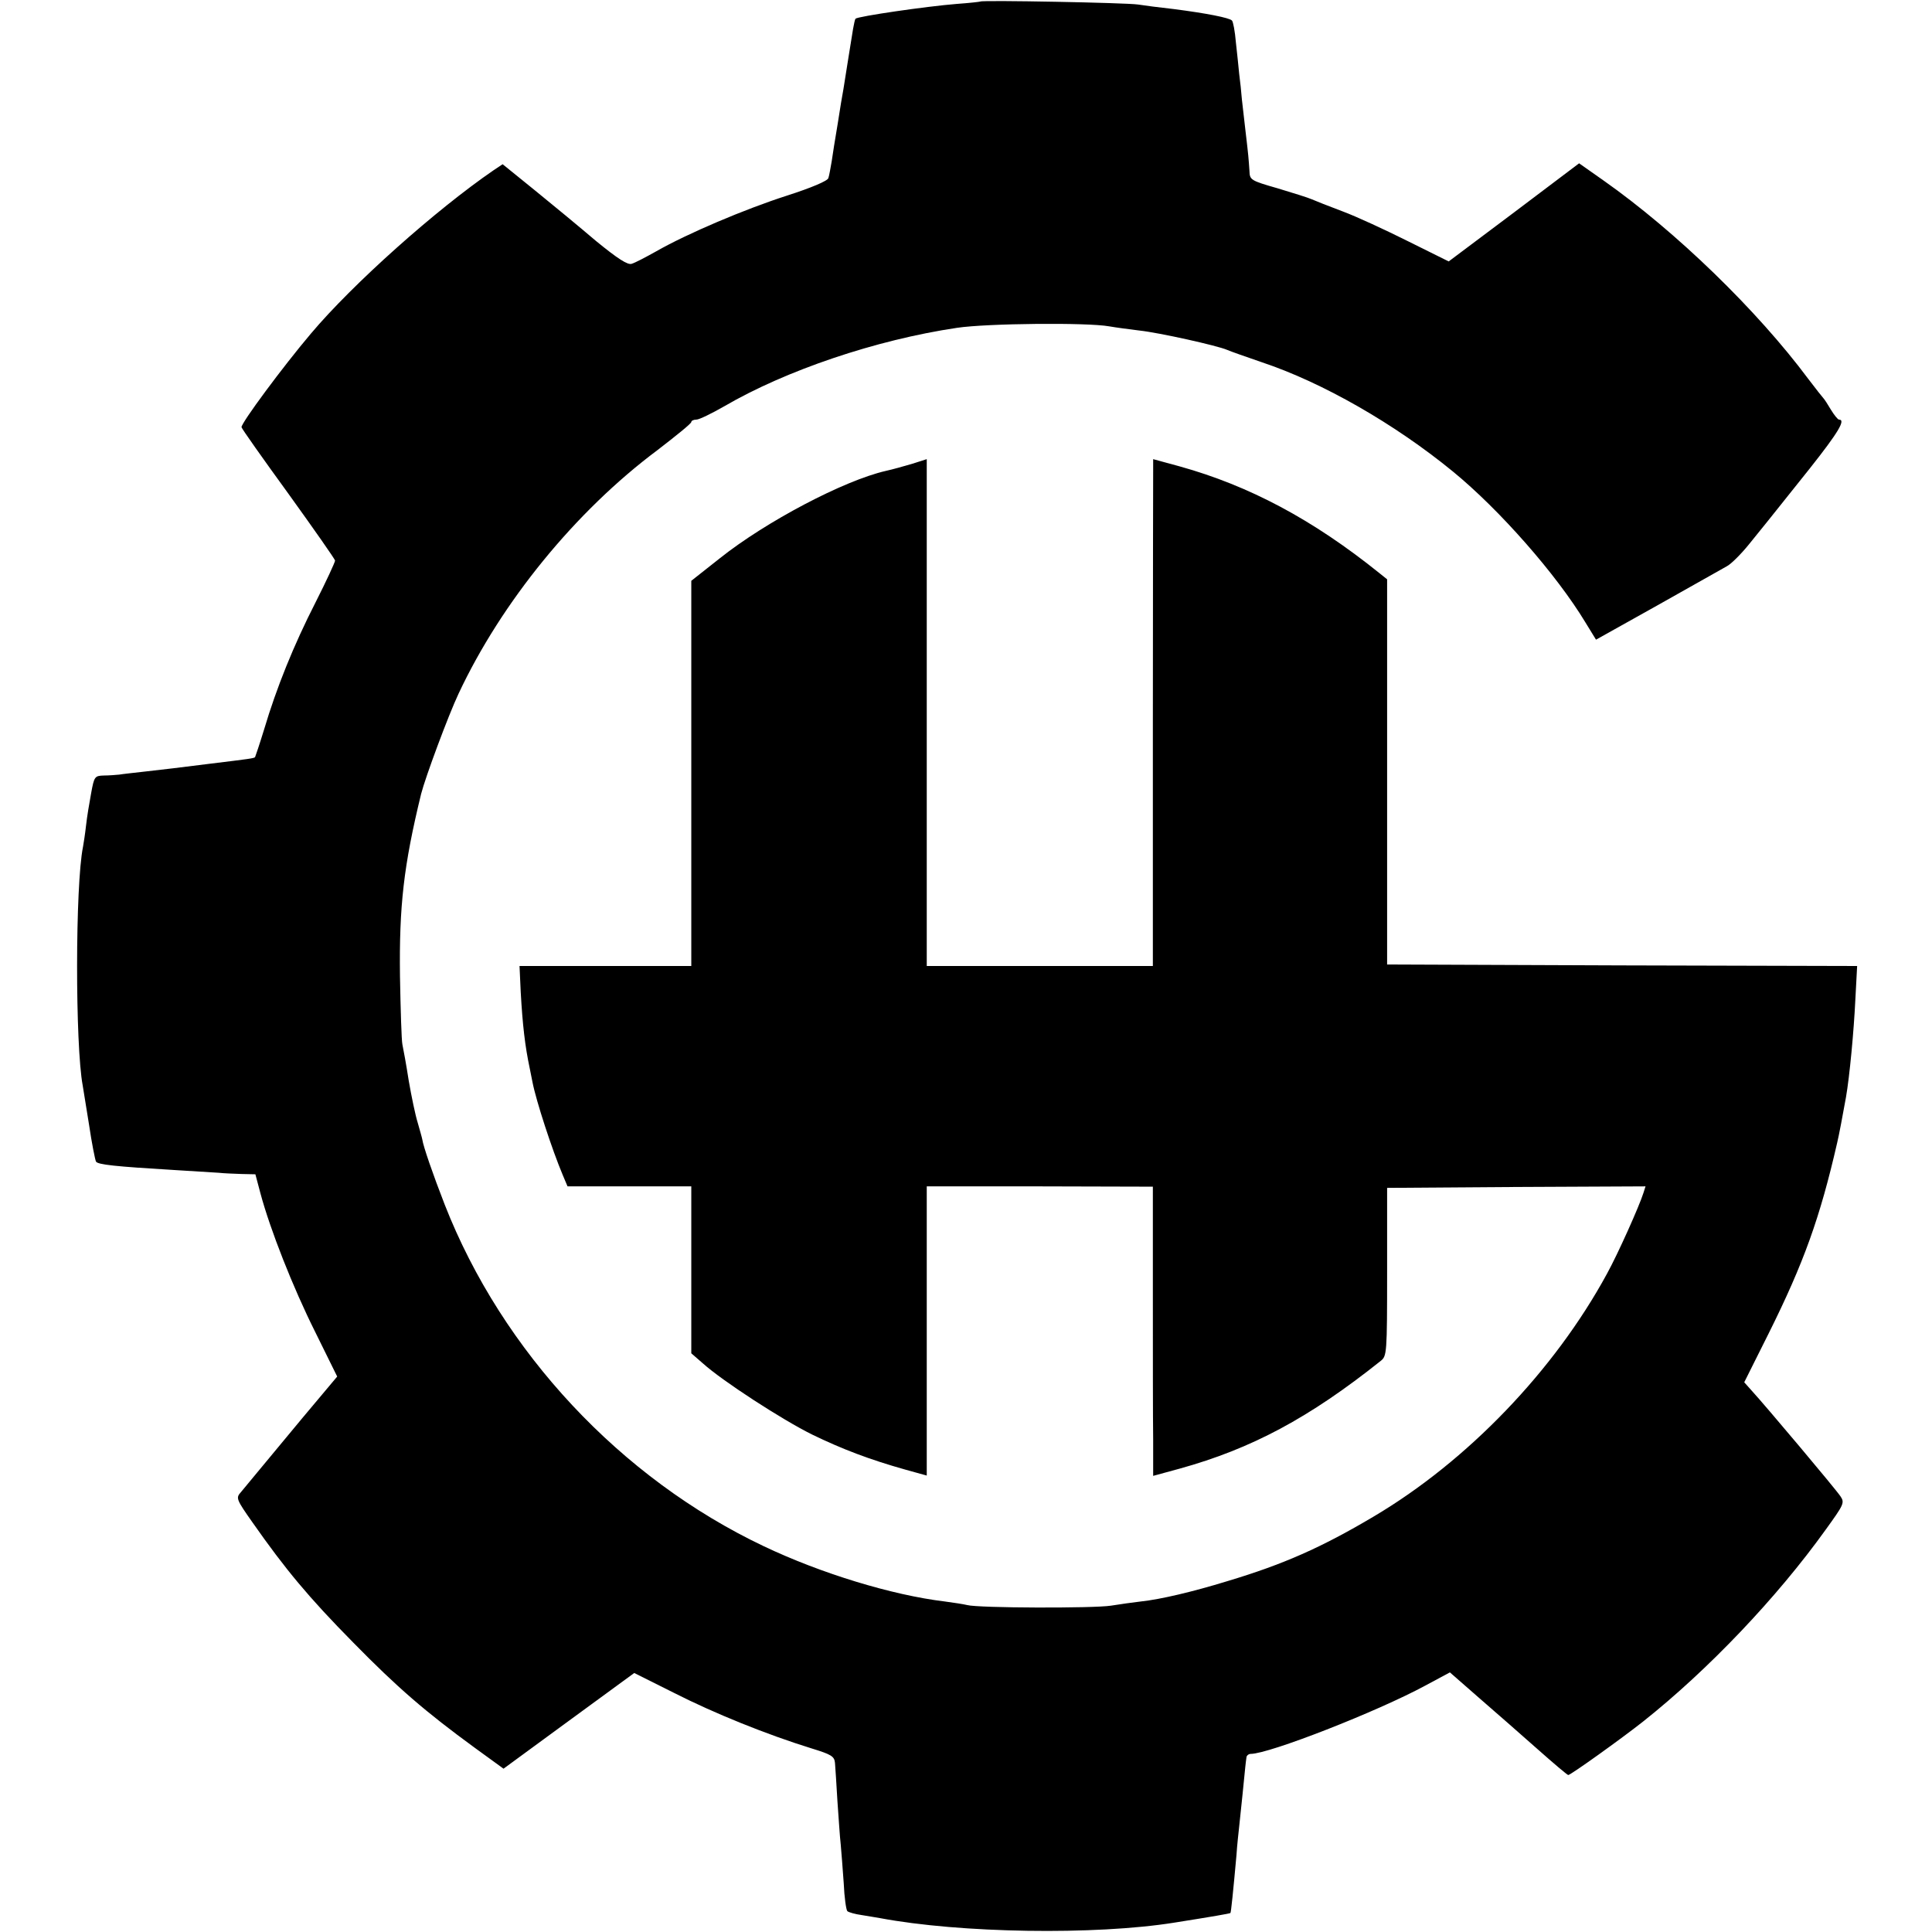 <?xml version="1.0" standalone="no"?>
<!DOCTYPE svg PUBLIC "-//W3C//DTD SVG 20010904//EN"
 "http://www.w3.org/TR/2001/REC-SVG-20010904/DTD/svg10.dtd">
<svg version="1.0" xmlns="http://www.w3.org/2000/svg"
 width="640pt" height="640pt" viewBox="0 0 640 640"
 preserveAspectRatio="xMidYMid meet">
<g transform="translate(0,640) scale(0.1,-0.1)"
fill="#000000" stroke="none">
<path d="M3248 6395 c-2 -1 -37 -5 -79 -8 -100 -8 -327 -41 -335 -49 -2 -2 -5
-17 -8 -33 -6 -38 -26 -160 -32 -200 -3 -16 -12 -68 -19 -115 -8 -47 -17 -103
-20 -125 -4 -22 -8 -47 -11 -55 -2 -9 -56 -32 -137 -58 -140 -45 -331 -126
-434 -185 -34 -19 -70 -38 -81 -41 -13 -4 -46 17 -118 76 -54 46 -146 122
-204 169 l-105 85 -30 -20 c-191 -131 -466 -376 -605 -541 -94 -111 -230 -295
-230 -310 0 -4 70 -103 155 -220 85 -118 155 -218 155 -222 0 -5 -29 -68 -65
-139 -72 -141 -129 -282 -170 -420 -15 -49 -29 -90 -30 -92 -3 -4 -19 -6 -150
-22 -49 -6 -104 -13 -121 -15 -17 -2 -60 -7 -95 -11 -35 -4 -73 -8 -84 -10
-11 -1 -34 -3 -51 -3 -30 -1 -32 -3 -42 -58 -6 -32 -14 -80 -17 -108 -3 -27
-8 -59 -10 -70 -26 -127 -26 -658 -1 -791 2 -11 11 -69 21 -130 9 -61 20 -116
23 -122 7 -10 61 -16 262 -28 63 -4 129 -8 145 -9 17 -2 50 -3 75 -4 l46 -1
17 -64 c32 -119 107 -310 181 -458 l73 -148 -115 -137 c-63 -76 -131 -158
-151 -182 -20 -24 -44 -53 -53 -64 -17 -19 -16 -23 39 -101 108 -154 185 -247
333 -397 147 -150 240 -230 403 -349 l95 -69 217 159 216 158 134 -67 c130
-66 305 -137 454 -183 65 -20 75 -26 77 -48 1 -14 5 -70 8 -125 4 -55 8 -120
11 -145 2 -25 7 -83 10 -129 2 -47 8 -88 12 -92 5 -4 26 -10 48 -13 23 -4 50
-8 60 -10 266 -50 712 -57 975 -15 126 20 184 30 186 32 2 2 9 70 20 192 2 33
7 76 9 95 2 19 7 67 11 105 4 39 8 79 9 90 1 11 3 26 4 33 0 6 7 12 14 12 61
0 419 140 578 226 l82 44 96 -84 c53 -46 140 -122 194 -170 53 -47 99 -86 102
-86 8 0 177 121 249 178 214 170 442 409 604 635 60 83 63 89 49 110 -15 23
-249 301 -294 350 l-25 28 81 162 c116 233 170 383 227 632 5 20 19 94 29 150
12 69 26 218 31 322 l6 113 -779 2 -778 3 0 638 0 638 -25 20 c-221 178 -432
290 -662 354 l-88 24 0 -37 c0 -20 -1 -398 -1 -839 l0 -803 -375 0 -374 0 0
840 0 839 -47 -15 c-27 -8 -66 -19 -89 -24 -139 -32 -397 -168 -549 -289 l-95
-75 0 -638 0 -638 -285 0 -284 0 4 -87 c6 -107 14 -178 30 -253 3 -14 7 -34 9
-45 12 -62 65 -224 100 -307 l16 -38 205 0 205 0 0 -276 0 -277 38 -33 c64
-58 263 -187 362 -236 101 -49 191 -83 308 -116 l72 -20 0 479 0 479 374 0
375 -1 0 -357 c0 -196 0 -412 1 -479 l0 -122 88 24 c238 66 429 168 666 357
20 16 21 24 21 295 l0 278 428 3 428 2 -7 -22 c-13 -42 -85 -203 -121 -268
-174 -320 -462 -620 -773 -804 -172 -102 -298 -158 -485 -214 -114 -35 -220
-60 -285 -67 -25 -3 -70 -9 -100 -14 -57 -9 -439 -8 -476 2 -12 3 -45 8 -75
12 -174 21 -410 93 -599 183 -474 225 -866 644 -1057 1132 -39 100 -71 193
-74 215 -1 6 -8 30 -15 55 -8 25 -21 88 -30 140 -8 52 -18 106 -21 120 -3 14
-6 115 -8 225 -3 233 12 367 70 605 14 55 90 260 124 332 142 303 387 604 659
807 61 47 112 88 112 93 0 4 7 8 17 8 9 0 50 20 92 44 204 119 502 220 771
260 100 15 432 18 504 5 23 -4 68 -10 101 -14 65 -7 258 -50 290 -64 11 -5 63
-23 115 -41 201 -67 440 -204 633 -362 155 -127 343 -341 439 -500 l35 -57
204 114 c112 63 215 121 229 129 14 7 47 40 73 72 53 65 51 63 202 252 95 120
120 162 97 162 -4 0 -16 15 -27 33 -10 17 -21 34 -24 37 -3 3 -26 32 -51 65
-169 227 -438 488 -678 657 l-81 57 -216 -163 -216 -162 -135 67 c-74 37 -171
82 -217 99 -45 17 -91 35 -102 40 -11 5 -62 21 -112 36 -91 26 -93 28 -94 58
-1 17 -3 40 -4 51 -1 11 -5 47 -9 80 -4 33 -9 80 -12 105 -2 25 -6 63 -9 85
-2 22 -7 69 -11 105 -3 36 -9 68 -13 72 -8 9 -84 24 -193 38 -46 5 -99 12
-118 15 -37 6 -516 15 -522 10z"/>
</g>
</svg>
